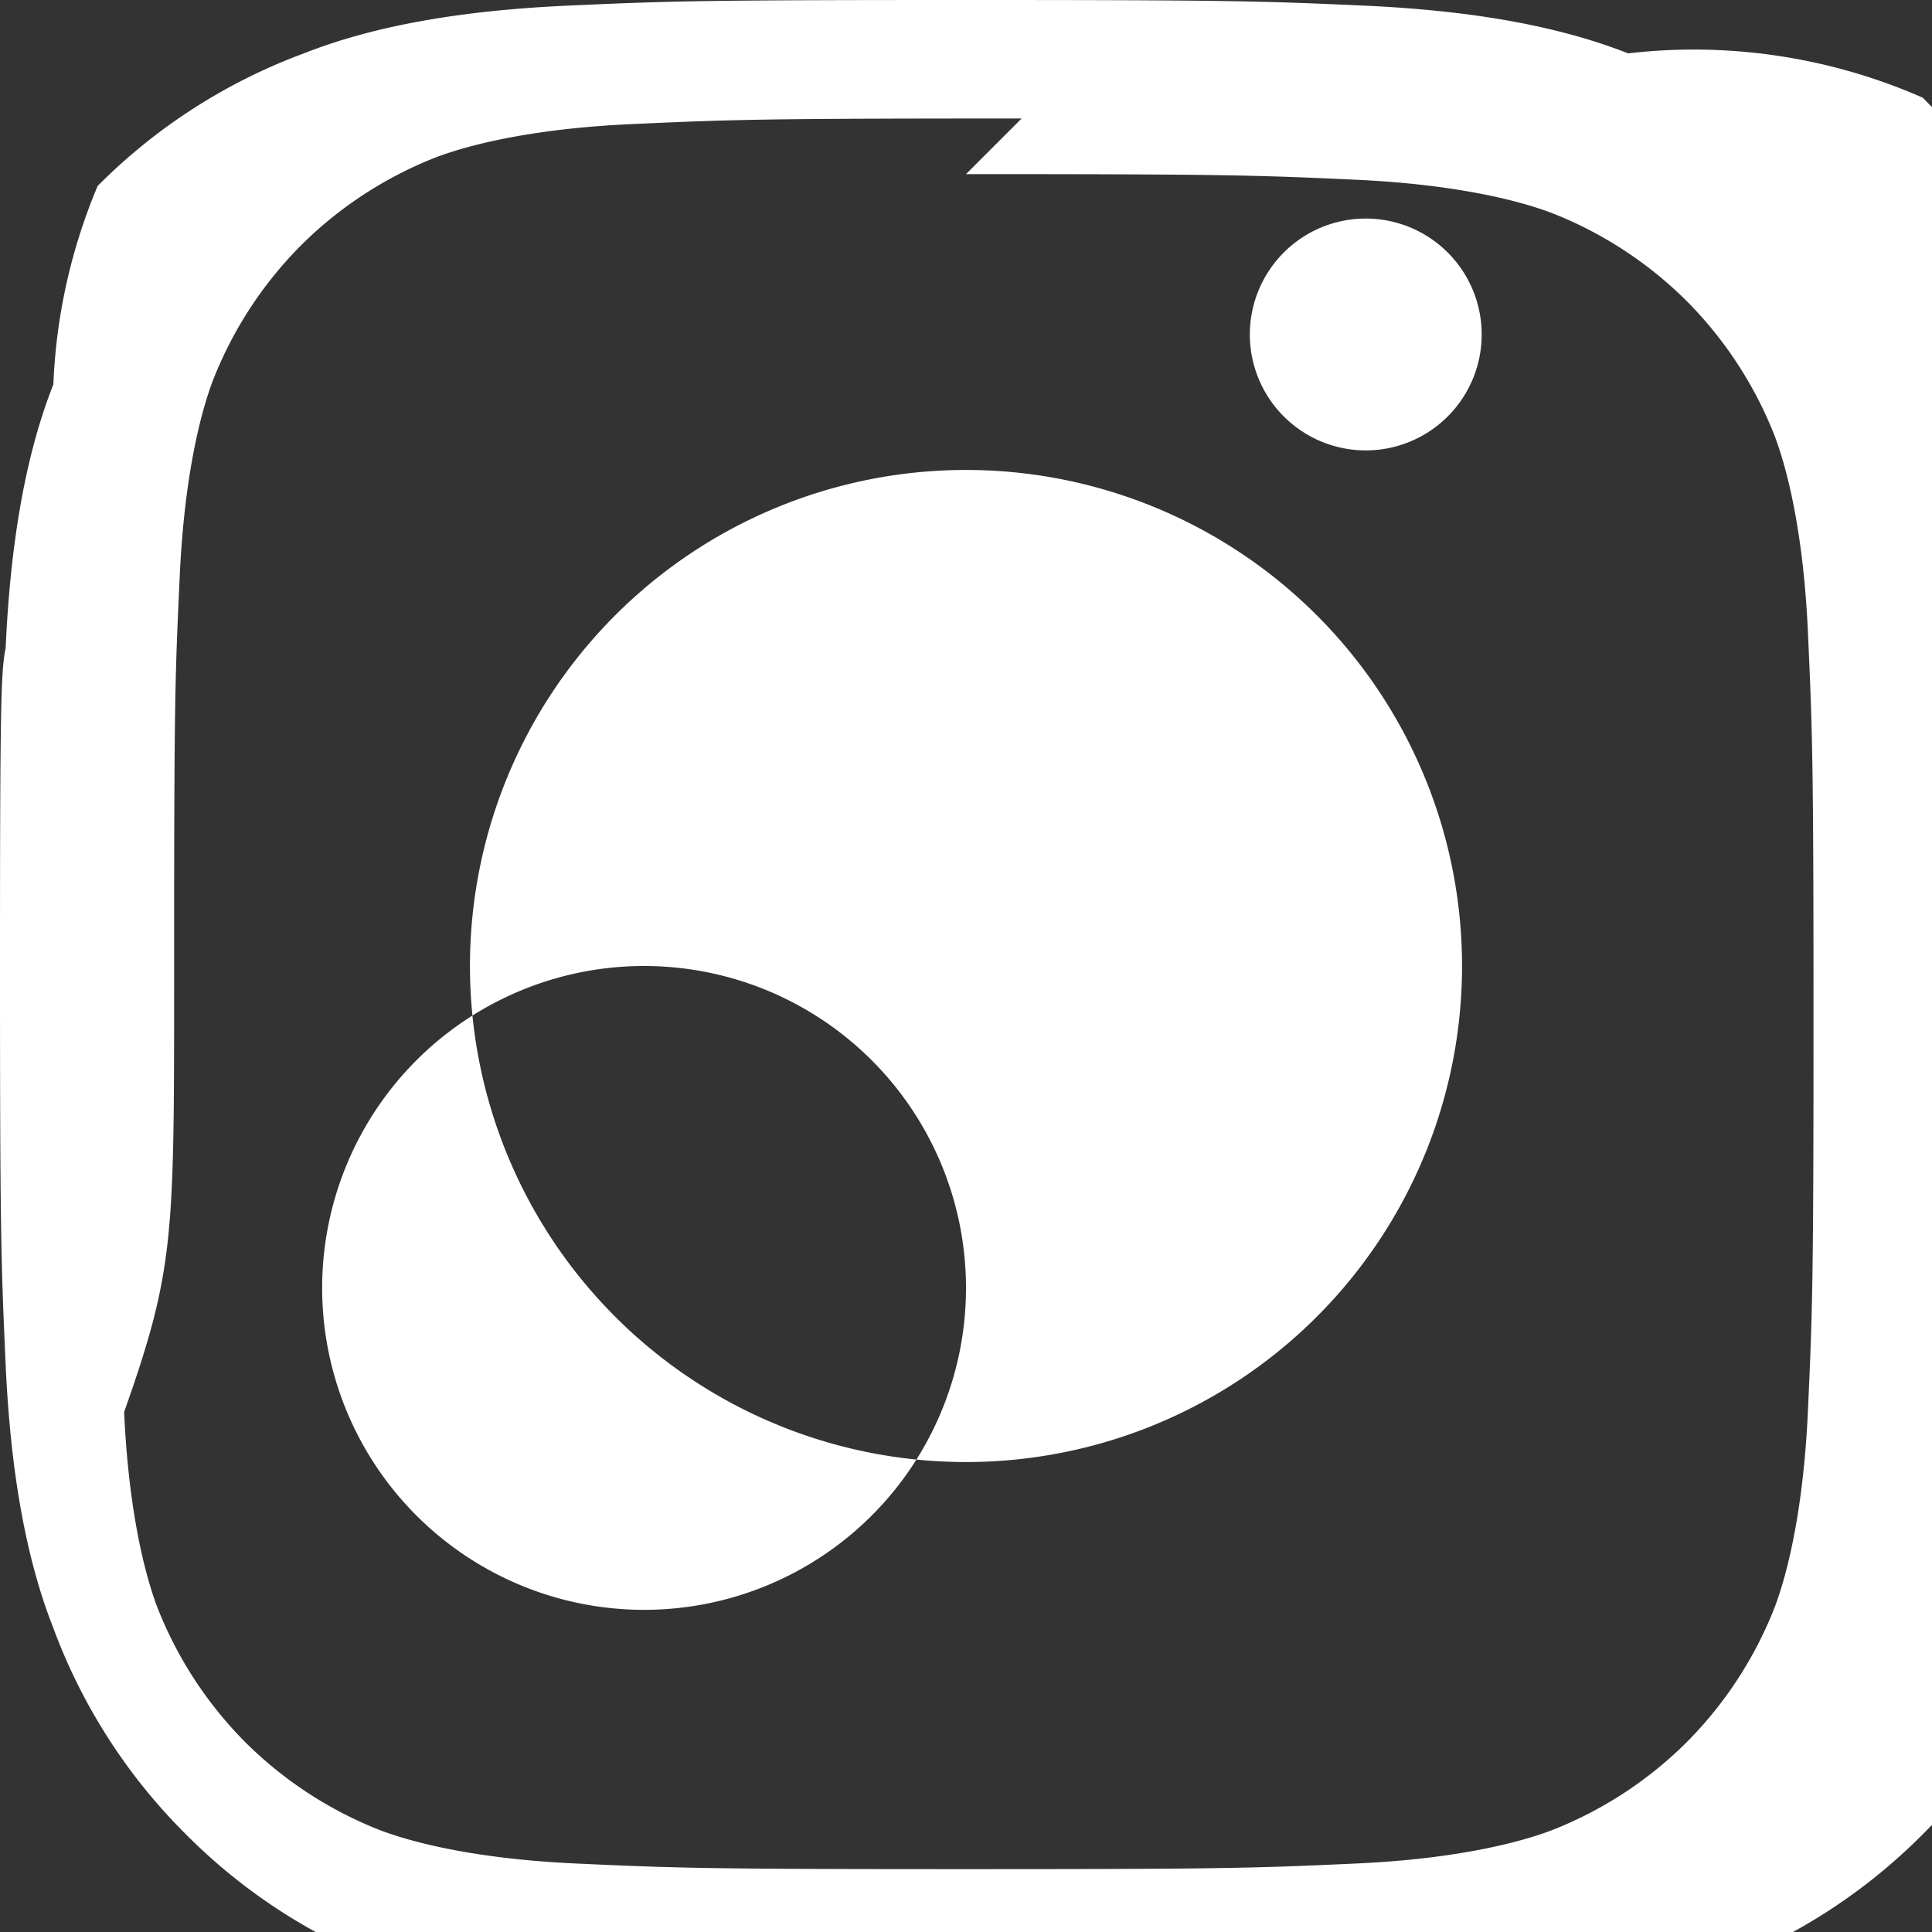 <svg xmlns="http://www.w3.org/2000/svg" width="24" height="24" fill="white" viewBox="0 0 24 24">
  <rect x="0" y="0" width="24" height="24" fill="#333333" stroke="none"/>
  <path d="M12 2.163c3.204 0 3.584.012 4.85.07 1.17.054 1.97.24 2.427.413a4.92 4.92 0 011.675 1.093 4.92 4.92 0 011.093 1.675c.173.457.36 1.257.413 2.427.058 1.266.07 1.646.07 4.85s-.012 3.584-.07 4.85c-.054 1.17-.24 1.97-.413 2.427a4.92 4.92 0 01-1.093 1.675 4.92 4.92 0 01-1.675 1.093c-.457.173-1.257.36-2.427.413-1.266.058-1.646.07-4.85.07s-3.584-.012-4.85-.07c-1.17-.054-1.97-.24-2.427-.413a4.92 4.92 0 01-1.675-1.093 4.92 4.92 0 01-1.093-1.675c-.173-.457-.36-1.257-.413-2.427C2.175 15.747 2.163 15.367 2.163 12s.012-3.584.07-4.85c.054-1.17.24-1.97.413-2.427a4.92 4.92 0 011.093-1.675 4.92 4.92 0 011.675-1.093c.457-.173 1.257-.36 2.427-.413 1.266-.058 1.646-.07 4.85-.07zM12 0C8.741 0 8.332.012 7.052.07 5.773.128 4.675.308 3.775.663a7.067 7.067 0 00-2.562 1.647A7.067 7.067 0 00.663 4.775c-.355.9-.535 1.998-.593 3.277C.012 8.332 0 8.741 0 12c0 3.259.012 3.668.07 4.948.058 1.279.238 2.377.593 3.277a7.067 7.067 0 001.647 2.562 7.067 7.067 0 002.562 1.647c.9.355 1.998.535 3.277.593 1.28.058 1.689.07 4.948.07s3.668-.012 4.948-.07c1.279-.058 2.377-.238 3.277-.593a7.067 7.067 0 002.562-1.647 7.067 7.067 0 001.647-2.562c.355-.9.535-1.998.593-3.277.058-1.28.07-1.689.07-4.948s-.012-3.668-.07-4.948c-.058-1.279-.238-2.377-.593-3.277a7.067 7.067 0 00-1.647-2.562A7.067 7.067 0 0020.225.663c-.9-.355-1.998-.535-3.277-.593C15.668.012 15.259 0 12 0z"/>
  <path d="M12 5.838A6.162 6.162 0 005.838 12 6.162 6.162 0 0012 18.162 6.162 6.162 0 0018.162 12 6.162 6.162 0 0012 5.838zm0 10.162A3.999 3.999 0 118.001 12 3.999 3.999 0 0112 16zm6.406-11.845a1.44 1.44 0 11-2.88 0 1.44 1.44 0 012.88 0z"/>
</svg>